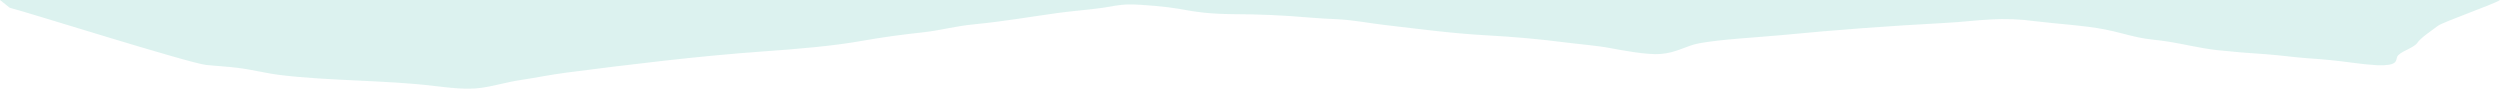           <svg
            height="50"
            viewBox="0 0 1410 50"
            fill="rgba(23, 169, 148, 0.15)"
            xmlns="http://www.w3.org/2000/svg"
            preserveAspectRatio="none"
            background=""
          >
            <path
              d="M5.516 4.389c7.937 1.857 101.015 31.219 110.725 32.228 5.898.639 11.64.872 17.649 1.629 8.967 1.097 15.791 3.07 24.417 4.099 27.326 3.324 59.068 2.834 86.267 6.089 8.333.997 18.618 2.297 27.149 1.061 7.964-1.165 13.699-3.144 22.14-4.4 8.442-1.255 16.664-2.996 25.832-4.168C355.019 36.386 392.99 31.68 430.516 29c18.567-1.314 39.271-3.002 55.728-5.977 10.813-1.906 22.35-3.515 34.43-4.803 10.921-1.256 17.727-3.456 28.885-4.524 16.884-1.649 31.552-4.249 47.25-6.406 8.164-1.119 17.015-1.739 25.162-2.9 4.664-.679 9.188-1.81 14.612-1.887 7.037-.094 22.545 1.423 28.091 2.438 9.948 1.843 17.246 2.898 30.454 3.035 14.608.022 29.106.659 42.936 1.886 5.441.445 11.007.78 16.647 1 9.678.583 17.423 2.2 26.627 3.27 18.974 2.193 37.073 4.69 57.605 5.82 14.801.803 29.155 2.089 42.723 3.828 8.363 1.117 18.277 1.798 26.699 3.37 6.017 1.12 20.465 3.923 28.268 3.284 9.293-.761 14.068-4.59 21.742-6.036 12.309-2.245 31.755-3.25 46.425-4.591 29.97-2.917 60.76-5.213 92.11-6.869 8.88-.43 17.32-1.54 25.69-1.966 8.34-.49 17.08-.167 24.56.91 13.25 1.627 28.24 2.425 40.1 4.736 6.63 1.3 12.17 3.031 18.59 4.424 5.7 1.239 11.49 1.51 17.47 2.487 9.4 1.548 16.69 3.478 26.92 4.72 9.09.97 18.45 1.755 28.01 2.349 8.56.608 14.99 1.681 23.46 2.27 8.71.563 17.11 1.403 25.03 2.501 4.43.629 9.14 1.11 14.03 1.43 11.52.372 10.4-2.496 11.18-4.634 1-2.889 9.02-4.892 11.22-7.774 2.56-3.52 7.4-6.427 11.67-9.742C1377.9 12.318 1407.02 2.25 1410 0H0"
            ></path>
          </svg>